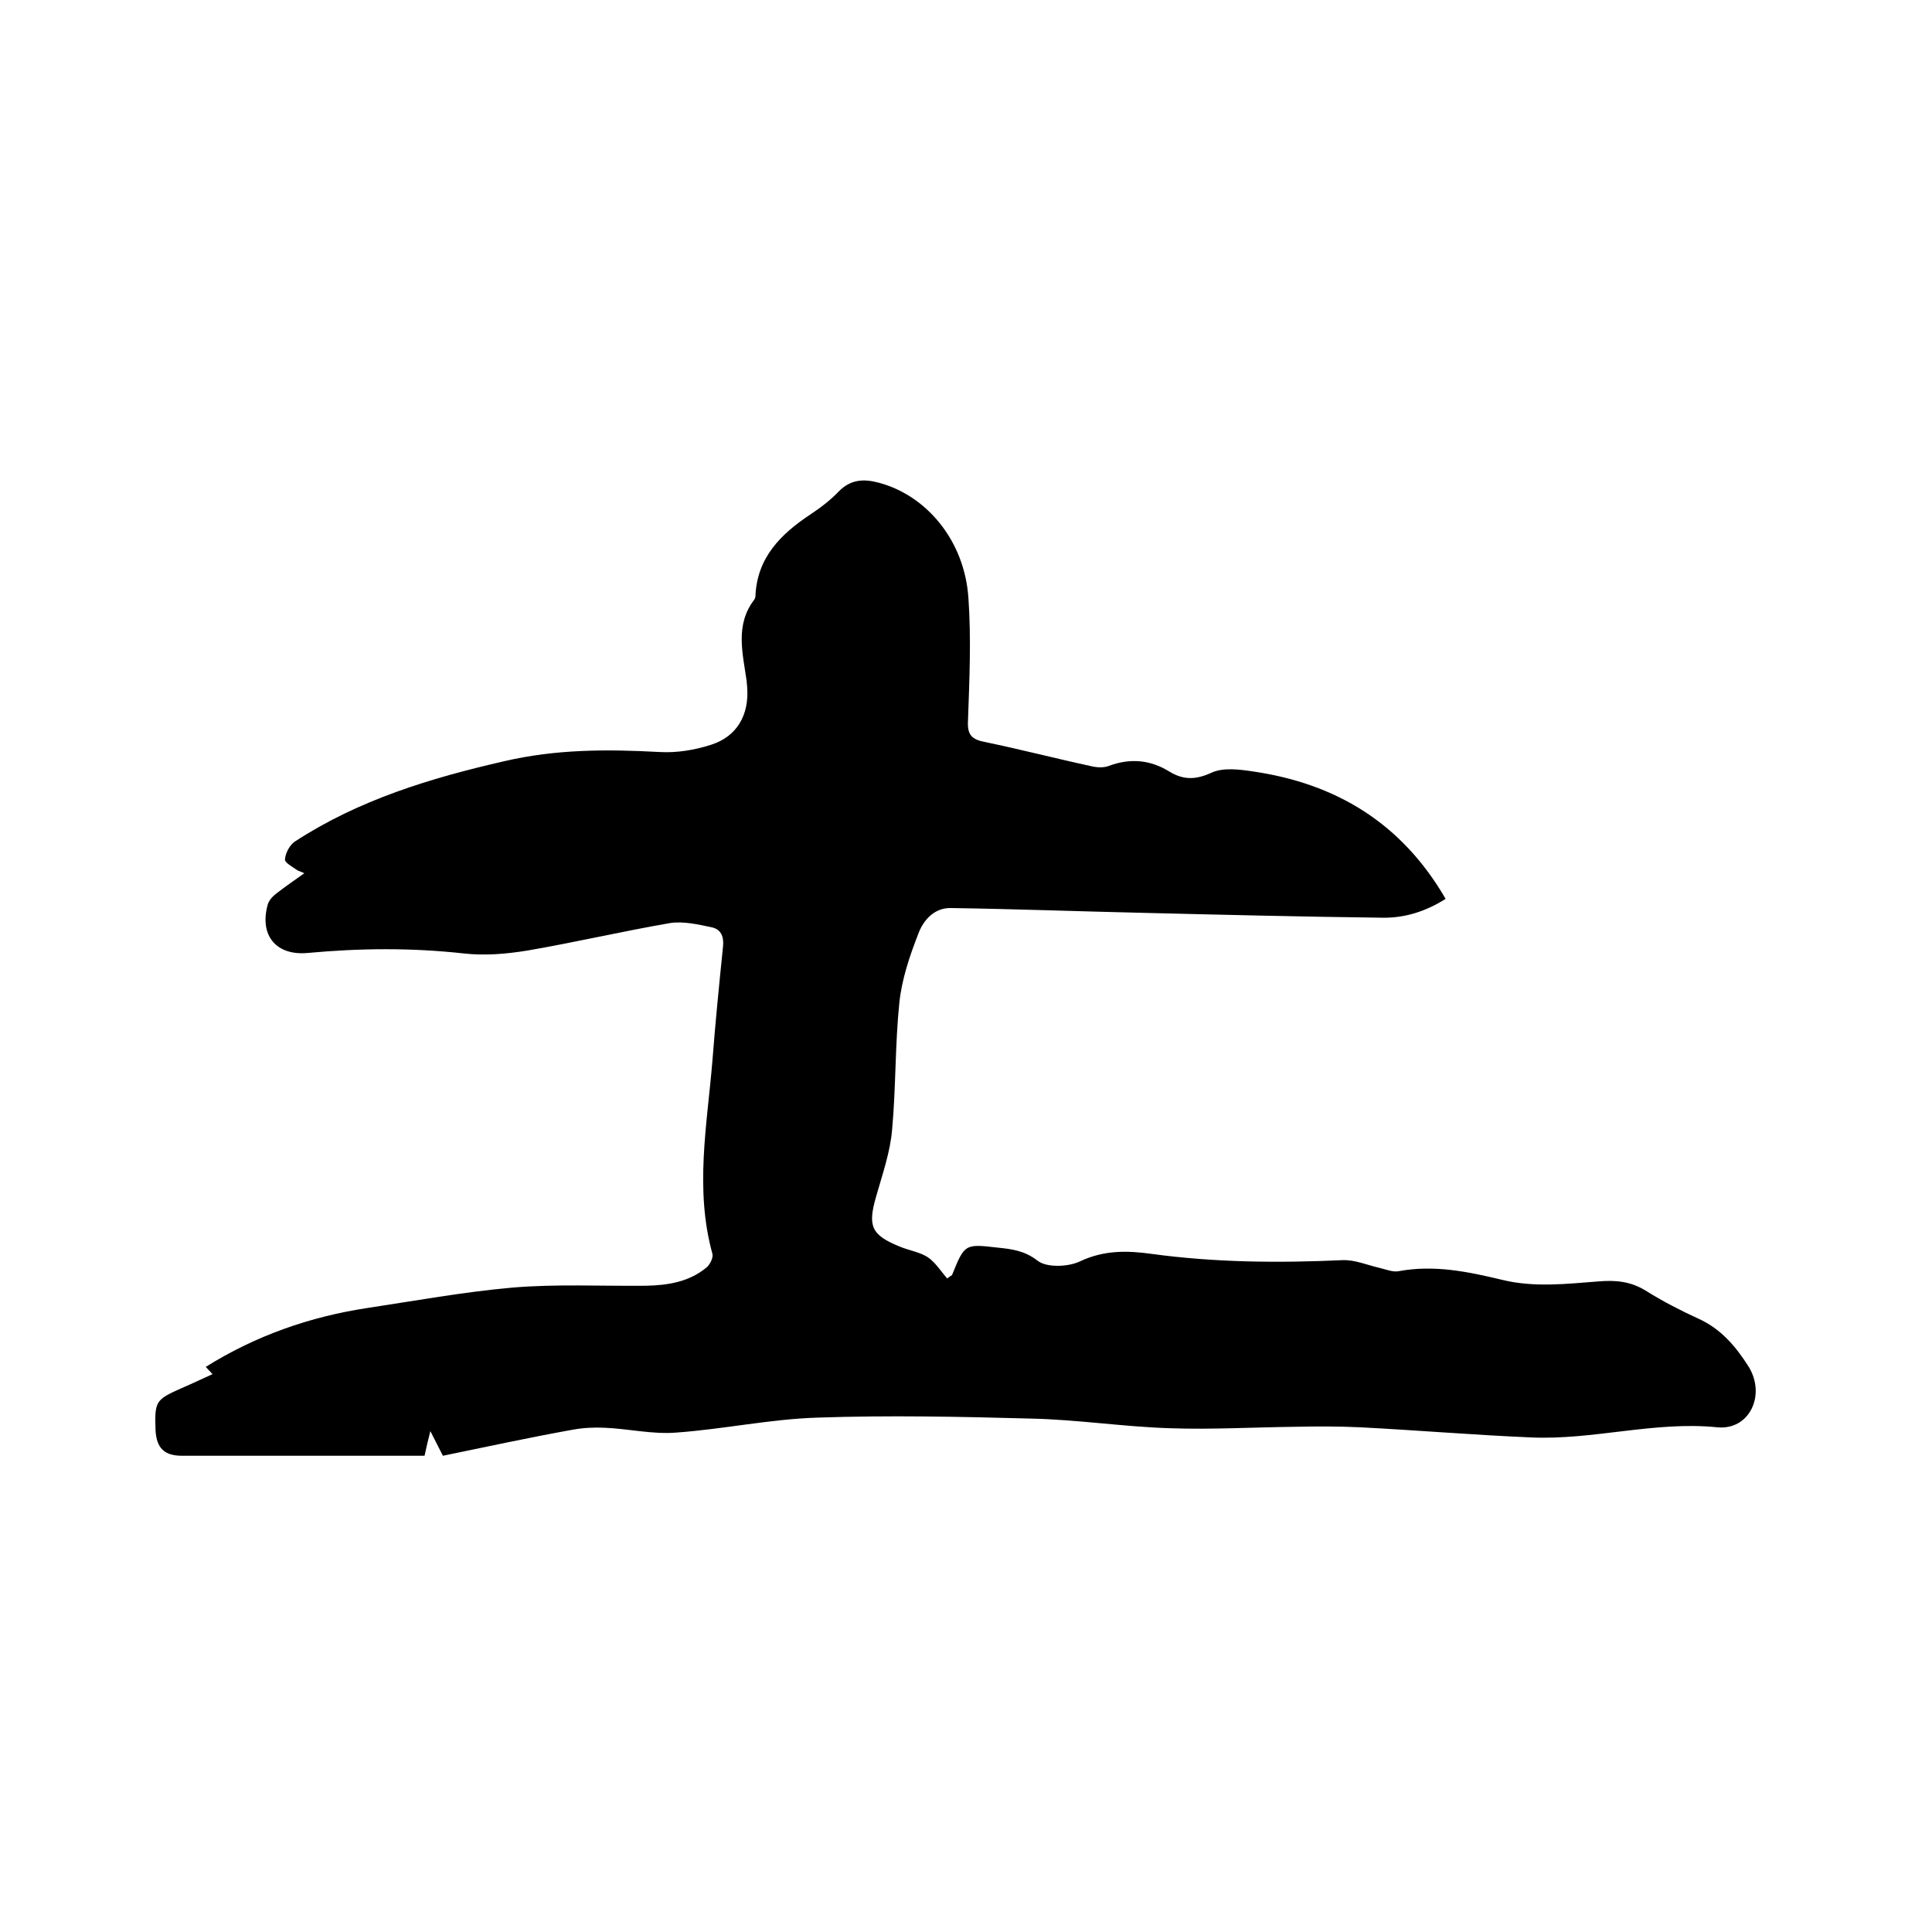 <svg enable-background="new 0 0 400 400" viewBox="0 0 400 400" xmlns="http://www.w3.org/2000/svg"><path d="m91.7 301.4c-.9-1.7-1.6-3.2-2.6-5.1-.5 1.9-.8 3.3-1.2 5.1-.9 0-1.9 0-2.9 0-15.8 0-31.5 0-47.3 0-3.7 0-5.3-1.6-5.5-5.3-.2-6 0-6.3 5.4-8.7 2.1-.9 4.2-1.9 6.4-2.9-.6-.6-.9-1-1.4-1.5 10.4-6.5 21.6-10.4 33.5-12.2 9.9-1.5 19.8-3.3 29.8-4.2 9.2-.8 18.6-.3 27.9-.4 4.5-.1 8.9-.8 12.5-3.8.7-.6 1.4-2 1.2-2.8-3.7-13.4-1.1-26.7 0-40 .6-7.9 1.4-15.8 2.2-23.7.2-2.1-.5-3.5-2.3-3.9-2.8-.6-5.9-1.3-8.6-.9-9.9 1.7-19.7 4-29.6 5.7-4.3.7-8.8 1.1-13.2.6-10.8-1.2-21.5-1.1-32.3-.1-6.5.6-10-3.6-8.3-9.9.2-.9 1-1.8 1.8-2.4 1.8-1.4 3.7-2.7 5.8-4.2-.6-.3-1-.4-1.4-.6-1-.7-2.7-1.6-2.6-2.3.1-1.3 1-3 2.1-3.7 13.2-8.6 28-13.1 43.3-16.6 10.7-2.5 21.3-2.5 32.2-1.9 3.5.2 7.2-.4 10.6-1.5 5.4-1.7 7.9-6.2 7.5-11.8 0-.4-.1-.8-.1-1.3-.8-5.8-2.5-11.7 1.6-17 .1-.2.2-.4.2-.6.3-8 5.2-12.9 11.4-17 2.1-1.4 4.2-3 5.9-4.8 2.4-2.4 5-2.6 8.1-1.8 10 2.6 17.9 12 18.7 23.9.6 8.5.2 17.1-.1 25.7-.1 2.7.9 3.6 3.4 4.1 7.3 1.5 14.6 3.4 22 5 1.2.3 2.6.4 3.7 0 4.5-1.7 8.7-1.3 12.7 1.2 3 1.8 5.6 1.6 8.8.1 2.4-1 5.6-.6 8.3-.2 17.3 2.5 30.9 10.7 40 26.4-4.1 2.6-8.5 4-13.2 3.9-16.4-.2-32.8-.6-49.2-1-13.3-.3-26.6-.8-40-1-3.5-.1-5.8 2.6-6.8 5.4-1.8 4.6-3.4 9.4-3.9 14.2-.9 8.7-.7 17.6-1.5 26.3-.4 4.7-2 9.2-3.3 13.8-1.8 6.2-1 8 4.9 10.4 1.9.8 4.1 1.1 5.8 2.2 1.6 1.1 2.7 2.9 4 4.4.6-.5.9-.6 1-.7 2.6-6.4 2.6-6.5 9.4-5.7 2.9.3 5.6.6 8.3 2.7 1.9 1.5 6.3 1.3 8.7.2 5-2.4 9.9-2.3 14.9-1.6 13.2 1.8 26.3 1.9 39.6 1.3 2.5-.1 5 1 7.6 1.6 1.3.3 2.7.9 3.9.7 7.4-1.4 14.5.1 21.6 1.8 6.6 1.6 13.3.8 19.9.3 3.5-.3 6.6 0 9.7 1.9 3.5 2.2 7.2 4.1 10.9 5.8 4.7 2.1 7.8 5.8 10.4 9.9 3.7 5.9.2 13.3-6.5 12.6-13-1.3-25.7 2.7-38.6 2.1-11.8-.5-23.6-1.5-35.4-2.1-4.4-.2-8.9-.2-13.3-.1-8.7.1-17.4.6-26 .3-9.6-.3-19.2-1.8-28.8-2-14.7-.4-29.4-.7-44.1-.2-9.8.3-19.5 2.4-29.3 3.1-4.9.4-9.9-.8-14.8-1-2.2-.1-4.4 0-6.6.4-8.9 1.6-17.7 3.5-26.9 5.4z"/></svg>